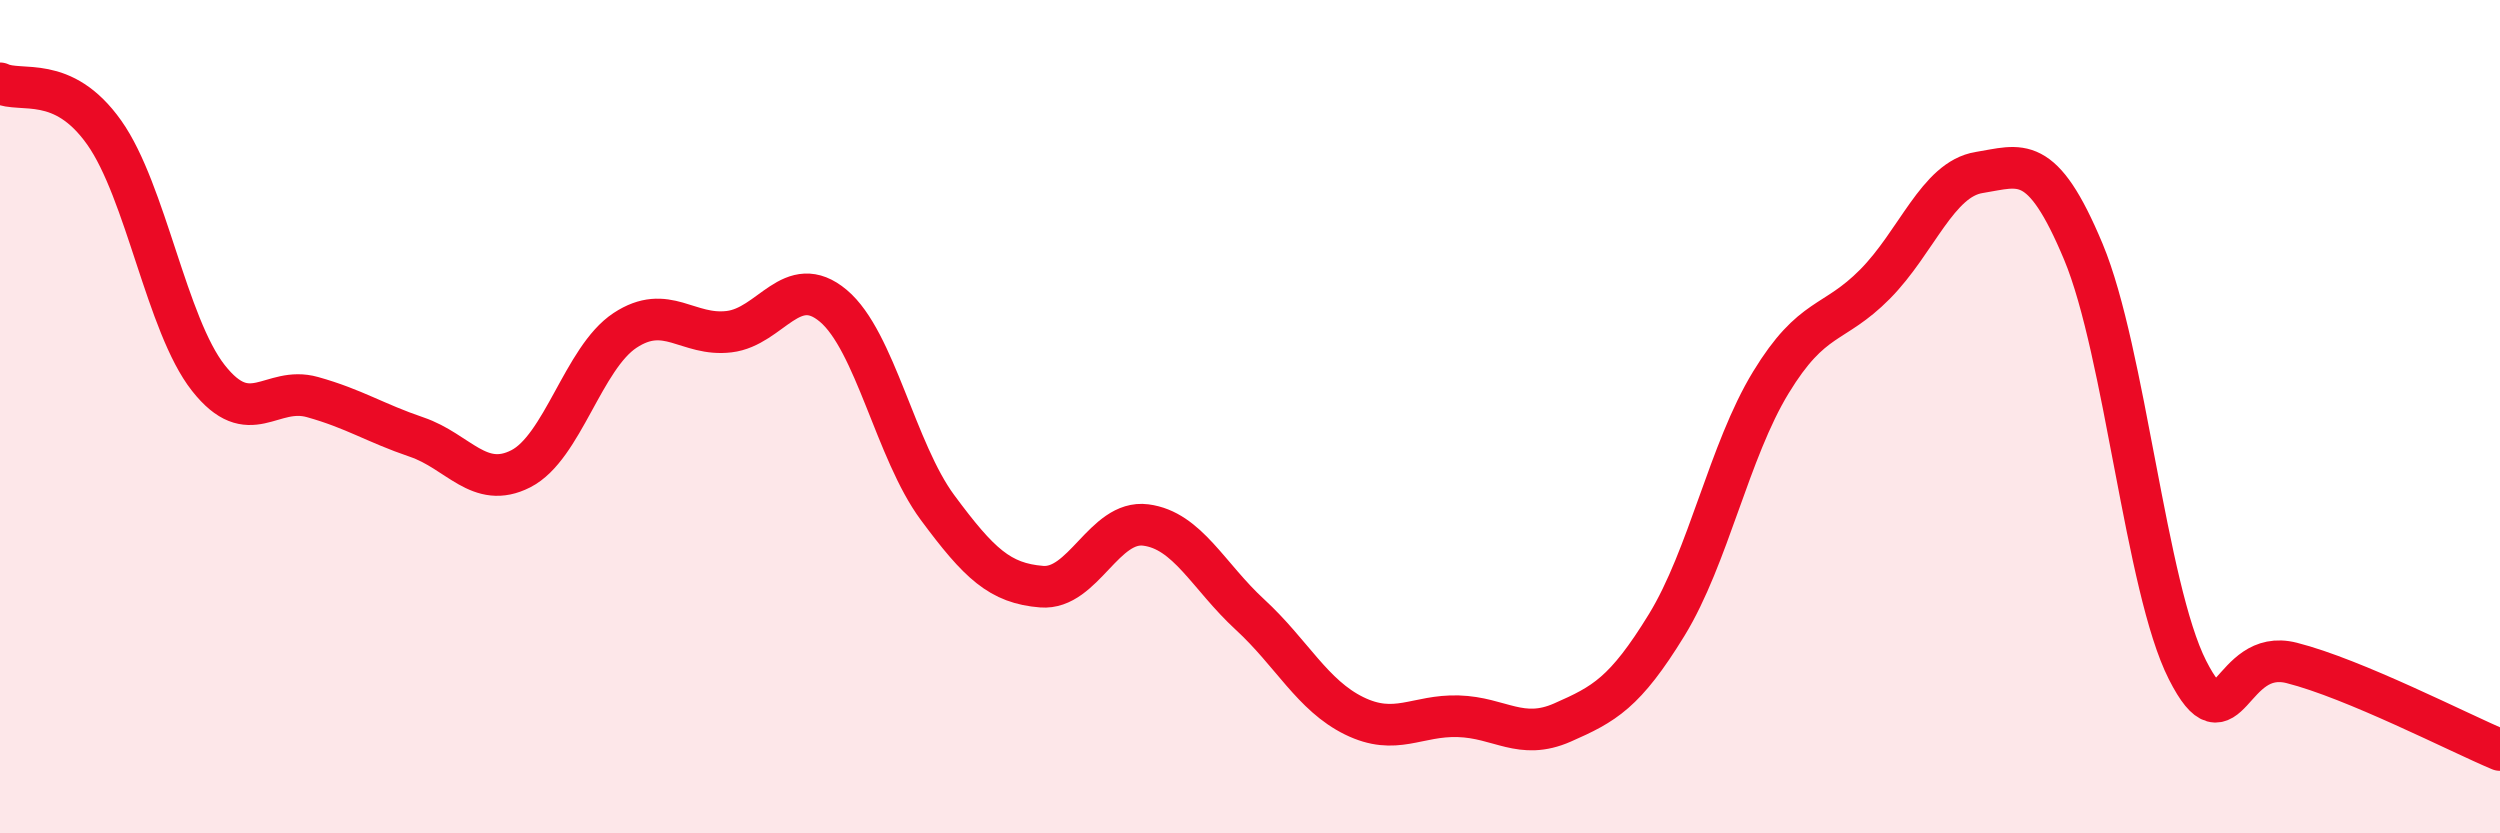 
    <svg width="60" height="20" viewBox="0 0 60 20" xmlns="http://www.w3.org/2000/svg">
      <path
        d="M 0,2 C 0.5,2.24 1.5,1.77 2.5,3.18 C 3.5,4.59 4,7.8 5,9.07 C 6,10.34 6.5,9.25 7.5,9.53 C 8.5,9.81 9,10.15 10,10.49 C 11,10.83 11.5,11.76 12.5,11.25 C 13.5,10.74 14,8.59 15,7.93 C 16,7.27 16.5,8.08 17.5,7.96 C 18.5,7.84 19,6.5 20,7.34 C 21,8.18 21.5,10.83 22.5,12.18 C 23.5,13.53 24,14 25,14.08 C 26,14.16 26.5,12.47 27.5,12.6 C 28.5,12.73 29,13.83 30,14.75 C 31,15.67 31.5,16.69 32.5,17.18 C 33.5,17.67 34,17.16 35,17.19 C 36,17.22 36.5,17.78 37.5,17.34 C 38.5,16.9 39,16.63 40,15 C 41,13.37 41.5,10.82 42.5,9.18 C 43.5,7.54 44,7.83 45,6.82 C 46,5.81 46.5,4.3 47.5,4.14 C 48.5,3.98 49,3.65 50,6.04 C 51,8.43 51.5,14.11 52.5,16.08 C 53.5,18.05 53.5,15.53 55,15.91 C 56.5,16.29 59,17.58 60,18L60 20L0 20Z"
        fill="#EB0A25"
        opacity="0.1"
        stroke-linecap="round"
        stroke-linejoin="round"
      />
      <path
        d="M 0,2 C 0.5,2.24 1.5,1.77 2.5,3.18 C 3.5,4.59 4,7.8 5,9.07 C 6,10.34 6.5,9.25 7.5,9.53 C 8.5,9.81 9,10.15 10,10.49 C 11,10.83 11.5,11.76 12.5,11.25 C 13.5,10.74 14,8.59 15,7.93 C 16,7.27 16.5,8.08 17.5,7.96 C 18.5,7.84 19,6.5 20,7.34 C 21,8.18 21.5,10.83 22.5,12.18 C 23.5,13.53 24,14 25,14.08 C 26,14.16 26.5,12.47 27.5,12.6 C 28.5,12.73 29,13.83 30,14.75 C 31,15.67 31.5,16.69 32.5,17.18 C 33.5,17.67 34,17.16 35,17.19 C 36,17.22 36.5,17.78 37.5,17.34 C 38.5,16.9 39,16.63 40,15 C 41,13.37 41.5,10.82 42.5,9.18 C 43.5,7.54 44,7.83 45,6.82 C 46,5.81 46.5,4.3 47.5,4.14 C 48.5,3.98 49,3.65 50,6.04 C 51,8.43 51.5,14.11 52.5,16.08 C 53.5,18.05 53.5,15.53 55,15.91 C 56.5,16.29 59,17.58 60,18"
        stroke="#EB0A25"
        stroke-width="1"
        fill="none"
        stroke-linecap="round"
        stroke-linejoin="round"
      />
    </svg>
  